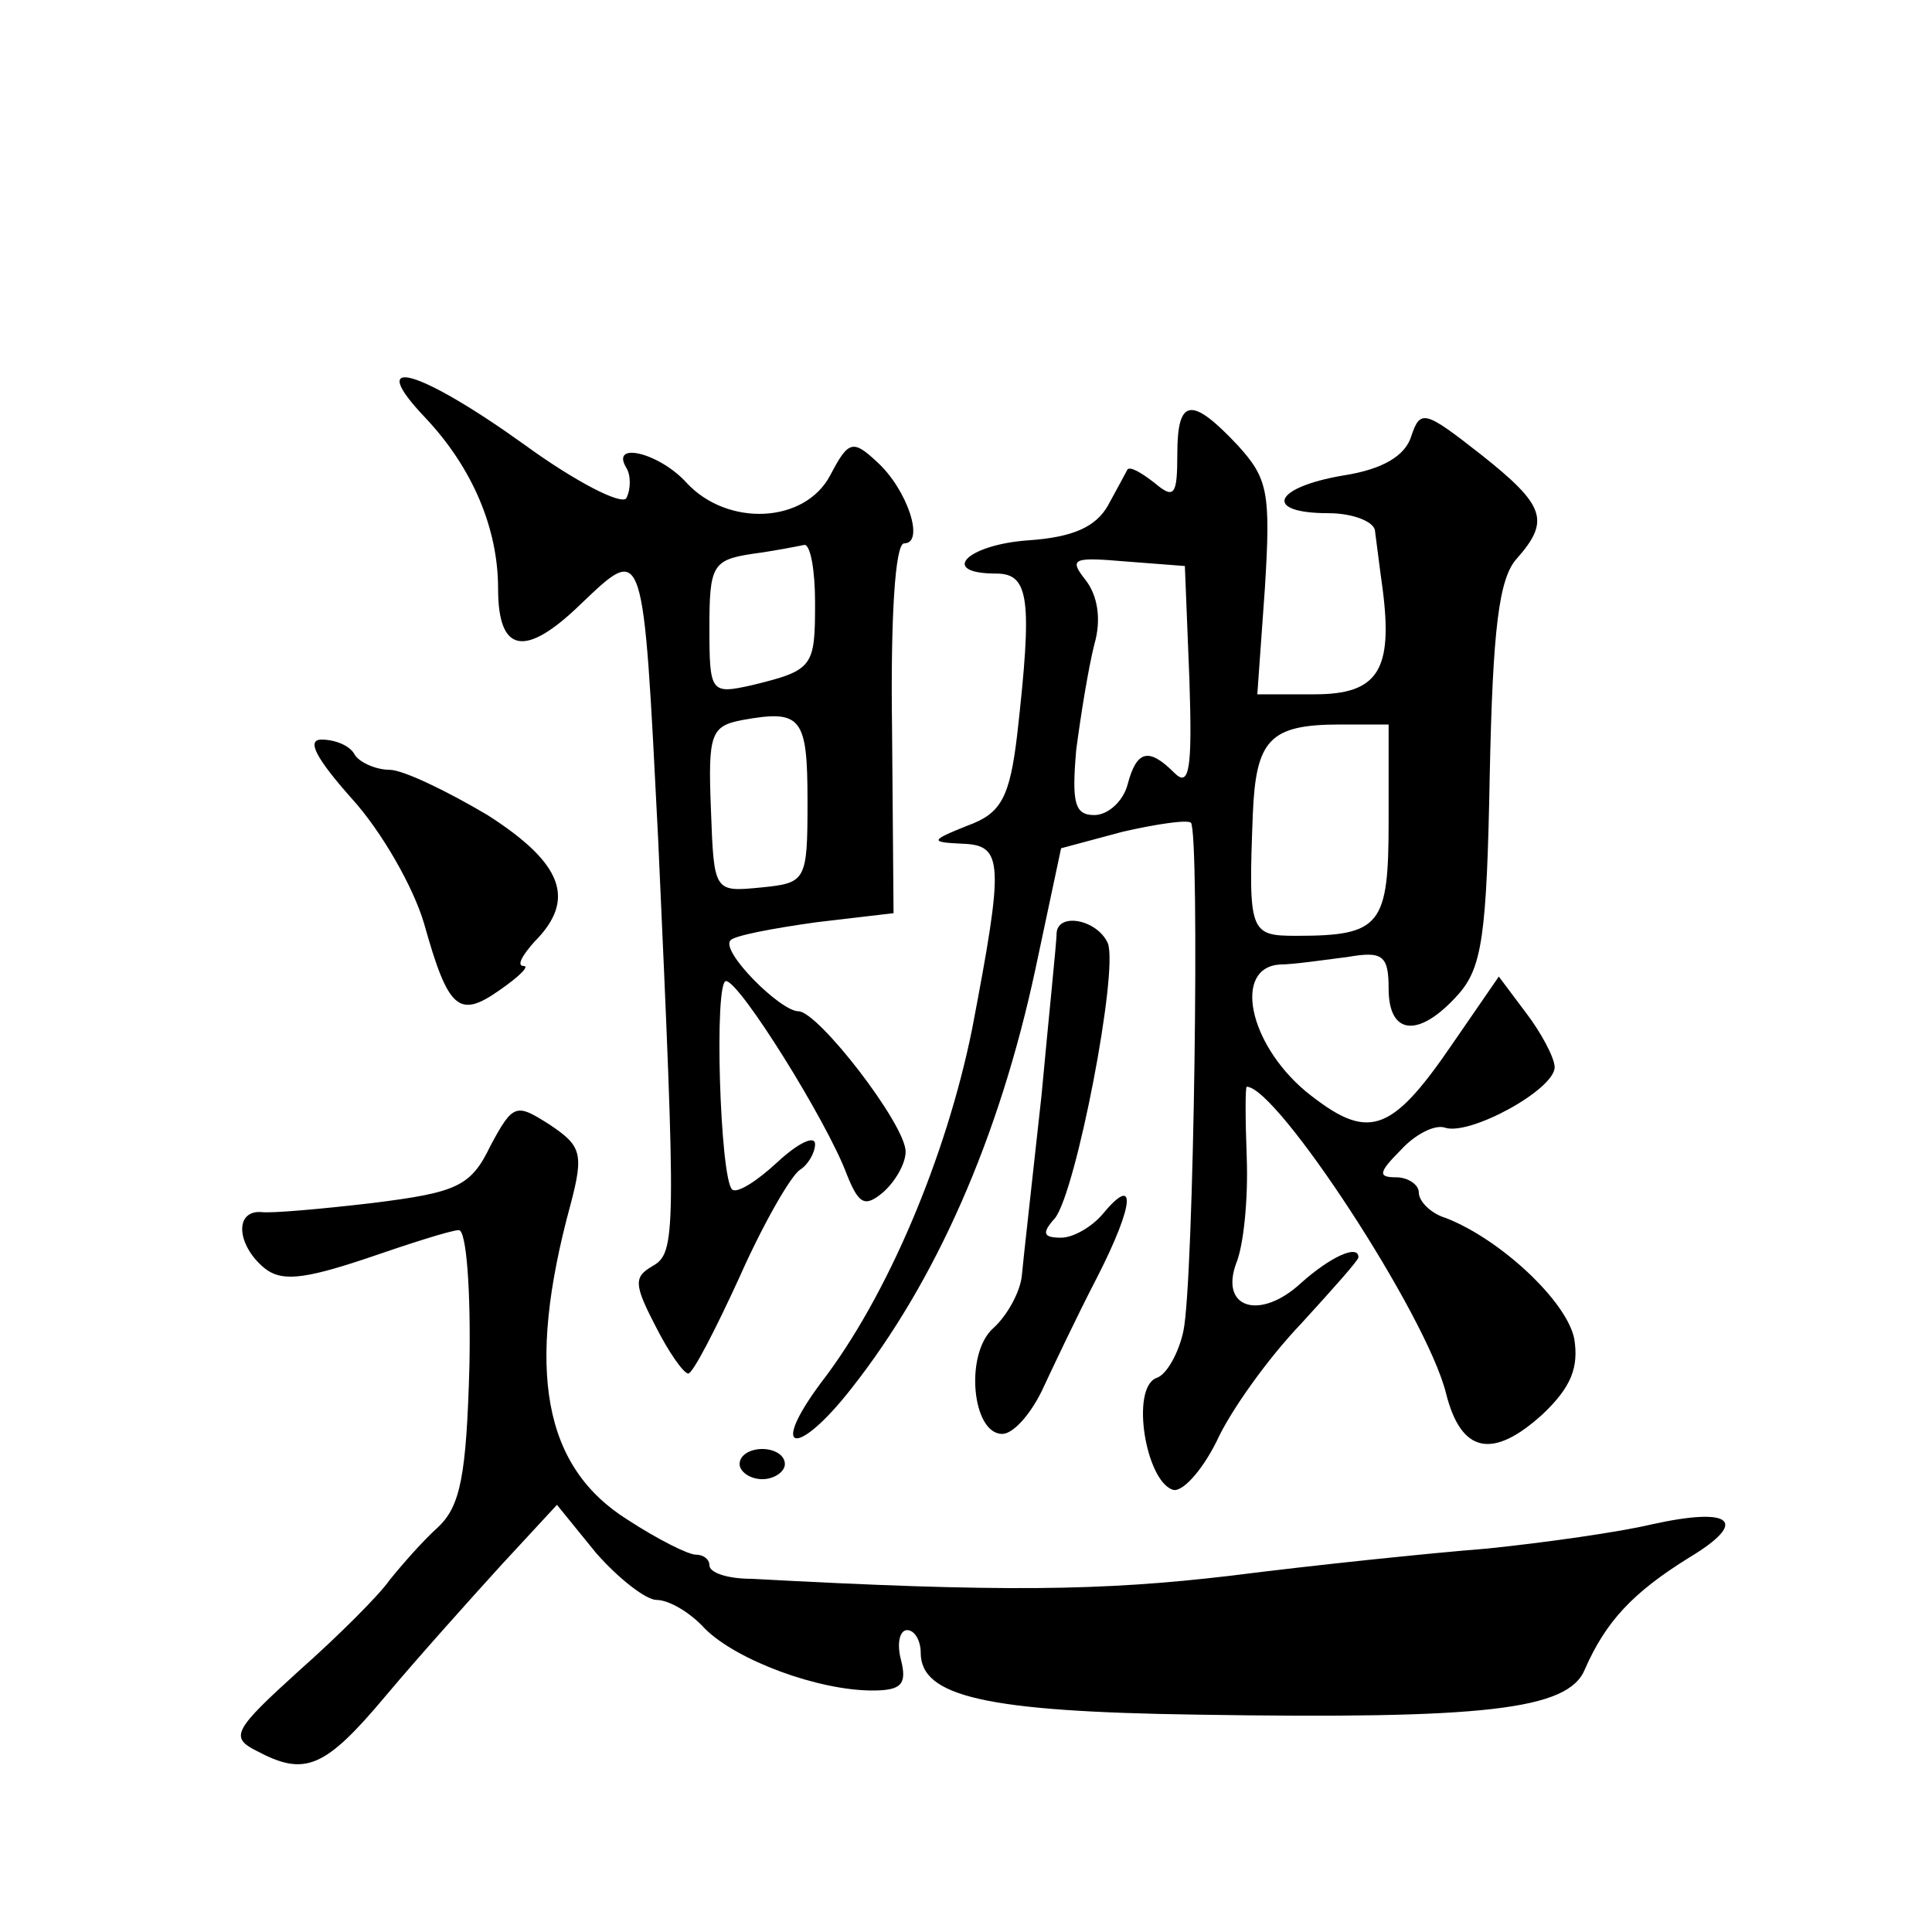 <?xml version="1.0" standalone="no"?>
<!DOCTYPE svg PUBLIC "-//W3C//DTD SVG 20010904//EN"
 "http://www.w3.org/TR/2001/REC-SVG-20010904/DTD/svg10.dtd">
<svg version="1.0" xmlns="http://www.w3.org/2000/svg"
 width="128pt" height="128pt" viewBox="0 0 128 128"
 preserveAspectRatio="xMidYMid meet">
<g transform="translate(0,128) scale(0.1,-0.1)"
fill="#0" stroke="none">
<path d="M282 1003 c31 -33 48 -73 48 -113 0 -43 18 -46 55 -10 42 40 41 41 51
-155 12 -265 12 -275 -4 -284 -12 -7 -12 -12 2 -39 9 -18 19 -32 22 -32 3 0 18
29 34 64 16 36 34 67 40 71 5 3 10 11 10 17 0 6 -11 1 -25 -12 -14 -13 -27 -21
-30 -18 -8 8 -12 138 -4 138 9 0 67 -93 80 -128 8 -20 12 -22 24 -12 8 7 15 19
15 27 0 18 -58 93 -71 93 -12 0 -52 40 -45 47 2 3 28 8 57 12 l51 6 -1 123 c-1
72 2 122 8 122 14 0 2 36 -18 54 -16 15 -19 14 -31 -9 -17 -32 -68 -34 -95 -5 -18
20 -51 28 -40 10 3 -5 3 -14 0 -20 -3 -5 -34 11 -67 35 -71 51 -107 61 -66 18z
m258 -122 c0 -43 -1 -45 -42 -55 -27 -6 -28 -5 -28 38 0 41 2 45 28 49 15 2 30
5 35 6 4 0 7 -17 7 -38z m-5 -132 c0 -53 -1 -54 -31 -57 -31 -3 -31 -3 -33 52 -2
50 0 55 21 59 39 7 43 2 43 -54z M780 979 c0 -27 -2 -30 -15 -19 -9 7 -16 11 -18
9 -1 -2 -7 -13 -13 -24 -8 -14 -23 -21 -53 -23 -41 -3 -59 -22 -21 -22 22 0 24
-17 14 -106 -5 -43 -11 -53 -33 -61 -25 -10 -25 -11 -3 -12 27 -1 27 -13 6 -123
-17 -84 -56 -177 -100 -234 -35 -47 -16 -50 20 -4 56 71 98 166 122 278 l17 80
41 11 c22 5 42 8 45 6 6 -7 2 -305 -5 -337 -3 -14 -11 -29 -18 -31 -17 -7 -7 -68
11 -74 6 -2 19 12 29 32 9 20 34 55 56 78 21 23 38 42 38 44 0 9 -19 0 -38 -17
-27 -25 -54 -17 -43 13 5 12 8 43 7 70 -1 26 -1 47 0 47 20 0 119 -151 132 -203
10 -40 31 -44 64 -14 19 18 24 31 21 50 -5 25 -49 66 -85 80 -10 3 -18 11 -18 17
0 5 -7 10 -15 10 -12 0 -12 3 3 18 9 10 22 17 29 15 16 -6 73 25 73 40 0 6 -9 23
-19 36 l-18 24 -31 -45 c-41 -60 -56 -64 -97 -31 -38 32 -48 82 -17 84 9 0 29 3
45 5 23 4 27 1 27 -21 0 -31 20 -33 46 -4 16 18 19 39 21 146 2 96 6 130 18 143
22 25 19 35 -24 69 -37 29 -40 30 -46 12 -4 -13 -19 -22 -45 -26 -47 -8 -53 -25
-10 -25 17 0 31 -6 31 -12 1 -7 3 -24 5 -38 7 -54 -3 -70 -45 -70 l-38 0 5 70 c4
64 2 73 -18 95 -31 33 -40 31 -40 -6z m8 -149 c2 -60 0 -72 -10 -62 -17 17 -25
15 -31 -8 -3 -11 -13 -20 -22 -20 -13 0 -15 8 -12 43 3 23 8 54 12 70 5 17 2 33
-6 43 -11 14 -8 15 27 12 l39 -3 3 -75z m132 -94 c0 -69 -5 -76 -61 -76 -31 0 -32
2 -29 80 2 50 11 60 58 60 l32 0 0 -64z M233 751 c20 -22 41 -59 48 -83 16 -57
23 -63 50 -44 13 9 20 16 16 16 -5 0 -1 7 7 16 28 28 19 52 -31 84 -27 16 -56 30
-65 30 -9 0 -20 5 -23 10 -3 6 -13 10 -22 10 -10 0 -4 -12 20 -39z M700 661 c0
-5 -5 -53 -10 -107 -6 -55 -12 -108 -13 -119 -1 -11 -10 -27 -19 -35 -19 -17 -14
-70 6 -70 7 0 18 12 26 28 7 15 23 49 37 76 25 49 26 69 3 41 -7 -8 -19 -15 -27
-15 -12 0 -13 3 -4 13 14 18 42 163 35 182 -7 16 -34 21 -34 6z M325 521 c-13 -27
-22 -31 -78 -38 -34 -4 -68 -7 -74 -6 -18 1 -16 -22 2 -37 11 -9 25 -8 67 6 29
10 57 19 62 19 5 0 8 -40 7 -90 -2 -73 -6 -93 -21 -107 -10 -9 -24 -25 -32 -35
-7 -10 -34 -37 -60 -60 -43 -39 -46 -44 -28 -53 32 -17 45 -12 86 37 21 25 56 64
76 86 l37 40 26 -32 c15 -17 33 -31 40 -31 8 0 22 -8 32 -19 21 -21 75 -41 111
-41 19 0 23 4 19 20 -3 11 -1 20 4 20 5 0 9 -7 9 -15 0 -29 43 -39 183 -41 190
-3 246 3 257 30 14 32 32 51 69 74 40 24 29 34 -25 22 -21 -5 -70 -12 -109 -16
-38 -3 -115 -11 -170 -18 -85 -10 -151 -11 -317 -2 -16 0 -28 4 -28 9 0 4 -4 7
-9 7 -5 0 -25 10 -45 23 -56 35 -68 99 -38 209 9 34 7 39 -14 53 -22 14 -24 14
-39 -14z M490 310 c0 -5 7 -10 15 -10 8 0 15 5 15 10 0 6 -7 10 -15 10 -8 0 -15
-4 -15 -10z"/>
</g>
</svg>
